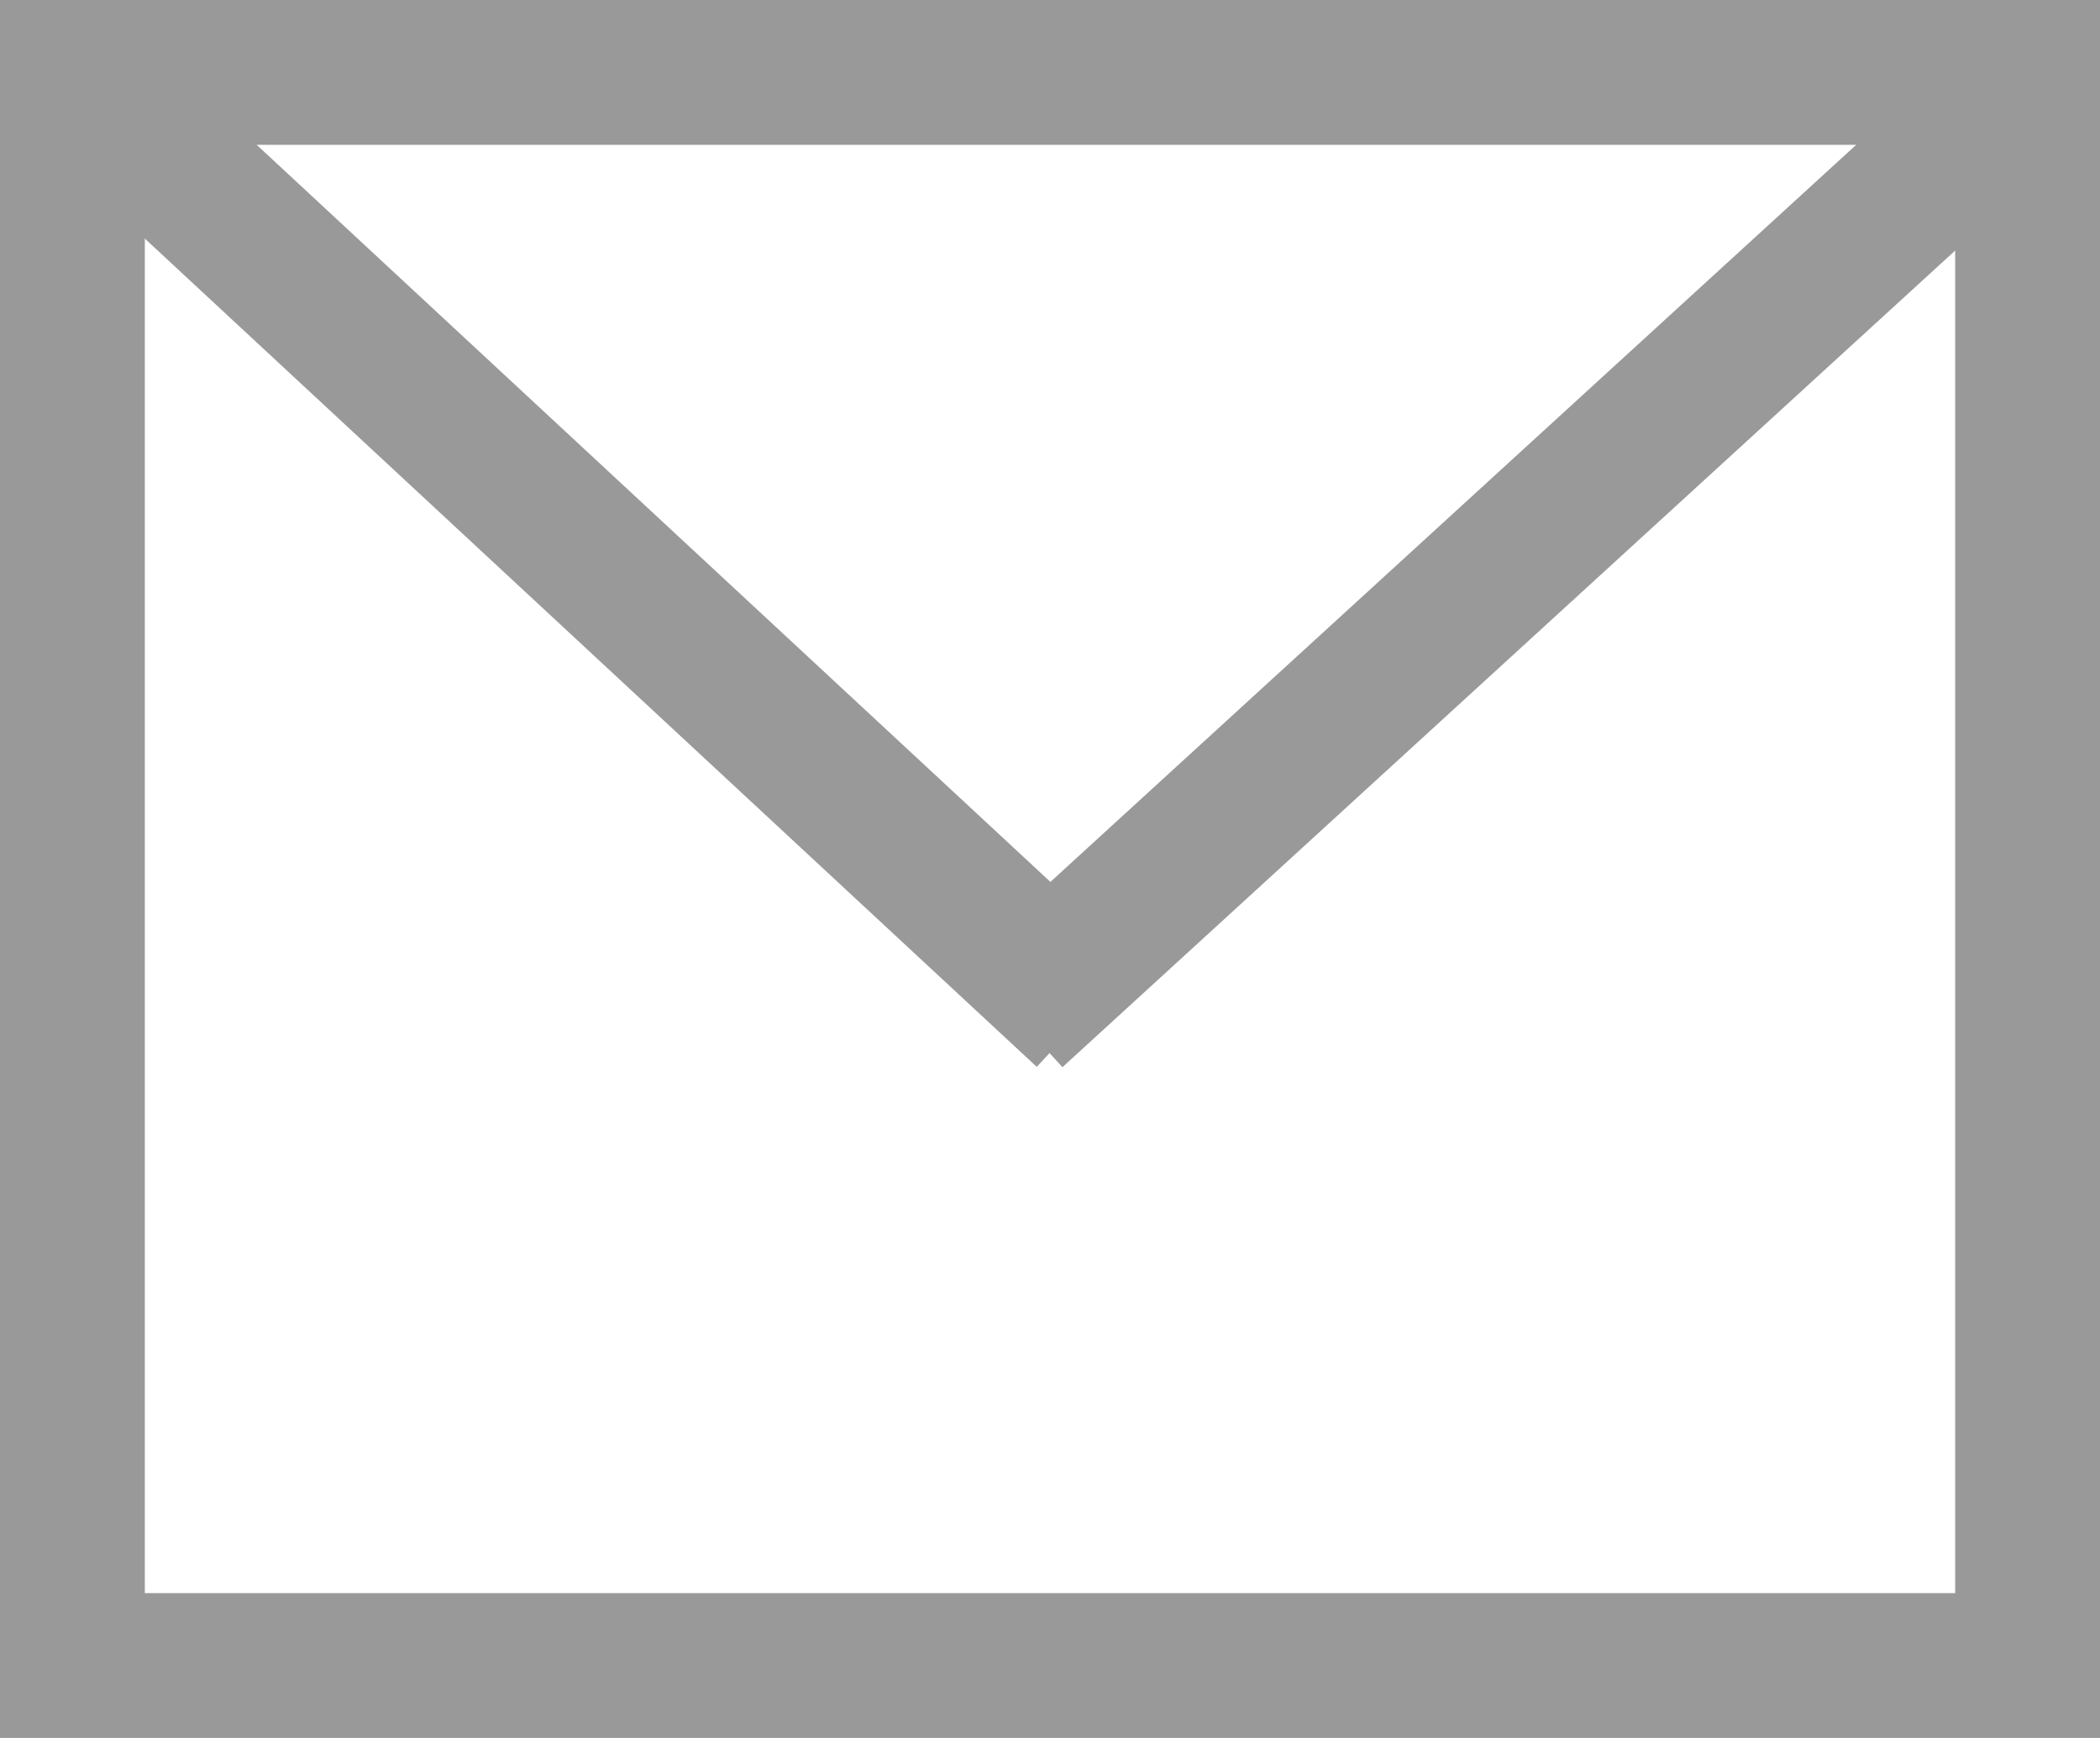 <svg xmlns="http://www.w3.org/2000/svg" viewBox="0 0 29 24"><title>Asset 2</title><path d="M29,24H0V0H29ZM2,22H27V2H2Z" fill="#999"/><rect x="7" y="-2.05" width="2" height="19.1" transform="translate(-2.94 8.26) rotate(-47.12)" fill="#999"/><rect x="11.45" y="6.45" width="19.4" height="2" transform="translate(0.52 16.23) rotate(-42.45)" fill="#999"/></svg>